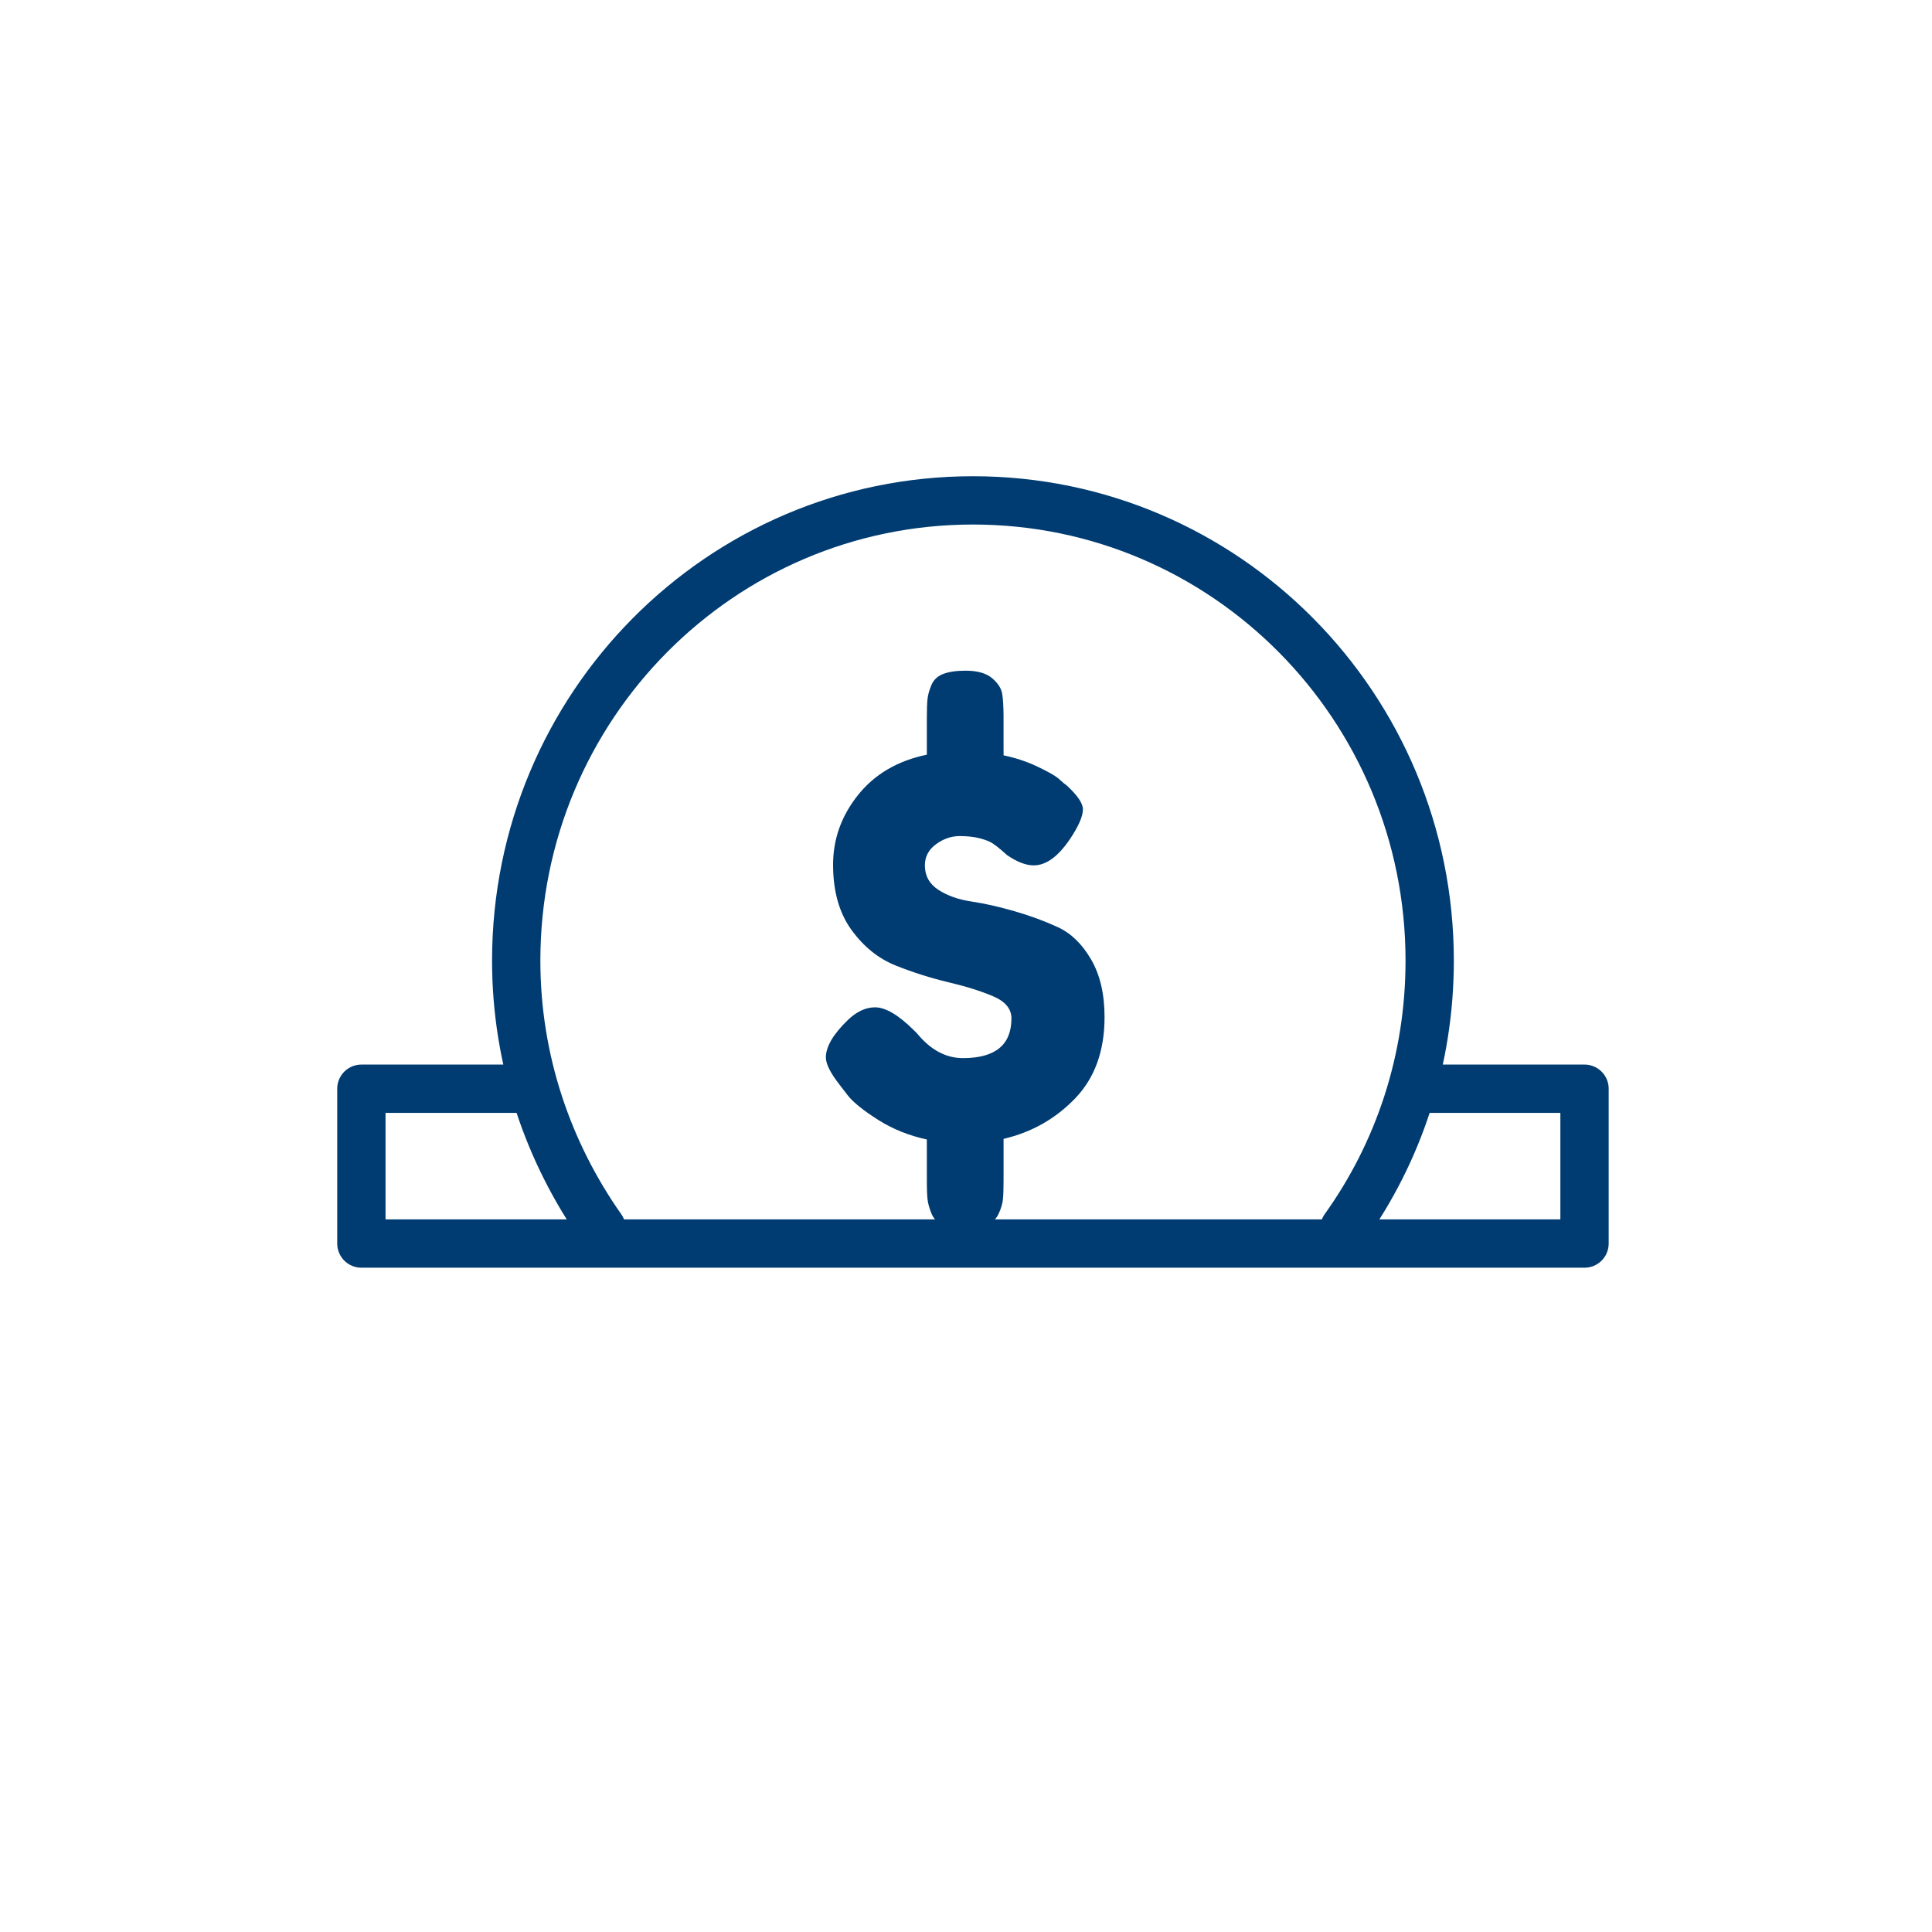 <svg width="200" height="200" viewBox="0 0 200 200" fill="none" xmlns="http://www.w3.org/2000/svg">
<g clip-path="url(#clip0_123_4998)">
<path d="M62.264 127.129C56.77 119.323 53.438 109.794 53.438 99.447C53.438 73.127 74.602 51.799 100.719 51.799C126.837 51.799 148.001 73.127 148.001 99.447C148.001 109.794 144.759 119.323 139.175 127.129" stroke="#003C71" stroke-width="5" stroke-linecap="round" stroke-linejoin="round"/>
<path d="M114.343 105.289C114.343 108.794 113.325 111.603 111.288 113.715C109.252 115.827 106.785 117.22 103.889 117.894V122.208C103.889 123.062 103.866 123.713 103.821 124.163C103.776 124.612 103.629 125.106 103.38 125.646C103.131 126.185 102.724 126.567 102.158 126.792C101.592 127.016 100.834 127.129 99.884 127.129C98.934 127.129 98.176 127.016 97.61 126.792C97.044 126.567 96.648 126.174 96.422 125.612C96.196 125.05 96.06 124.556 96.015 124.129L95.981 123.705C95.963 123.384 95.952 122.986 95.948 122.511L95.947 117.961C94.091 117.557 92.417 116.883 90.924 115.939C89.43 114.995 88.389 114.164 87.801 113.445L86.919 112.299C85.968 111.086 85.493 110.142 85.493 109.468C85.493 108.345 86.262 107.042 87.801 105.559C88.706 104.705 89.634 104.278 90.584 104.278C91.67 104.278 93.005 105.064 94.589 106.637L94.929 106.974C96.332 108.682 97.915 109.536 99.68 109.536C103.029 109.536 104.704 108.165 104.704 105.424C104.704 104.435 104.07 103.671 102.803 103.132C101.536 102.593 99.997 102.11 98.187 101.683C96.377 101.256 94.567 100.683 92.756 99.964C90.946 99.245 89.408 98.009 88.14 96.257C86.873 94.504 86.24 92.257 86.24 89.516C86.24 86.865 87.1 84.46 88.819 82.303C90.539 80.147 92.915 78.754 95.947 78.124V74.35C95.947 73.451 95.969 72.788 96.015 72.361C96.06 71.934 96.196 71.451 96.422 70.912C96.648 70.373 97.056 69.991 97.644 69.766C98.232 69.541 99.001 69.429 99.952 69.429C101.174 69.429 102.09 69.687 102.701 70.204C103.312 70.721 103.663 71.271 103.753 71.856C103.832 72.367 103.877 73.084 103.887 74.008L103.889 78.192C105.156 78.461 106.31 78.843 107.351 79.338L108.072 79.692C108.734 80.029 109.218 80.315 109.523 80.551L110.134 81.09L110.406 81.292C111.537 82.326 112.103 83.157 112.103 83.787C112.103 84.505 111.65 85.539 110.745 86.887C109.523 88.685 108.279 89.583 107.012 89.583C106.197 89.583 105.269 89.224 104.228 88.505L104.066 88.354C103.957 88.257 103.808 88.127 103.618 87.966C103.301 87.696 103.007 87.471 102.735 87.292C102.464 87.112 102.034 86.943 101.445 86.786C100.857 86.629 100.156 86.55 99.341 86.55C98.481 86.55 97.666 86.831 96.897 87.393C96.128 87.954 95.743 88.685 95.743 89.583C95.743 90.662 96.207 91.504 97.135 92.111C98.062 92.718 99.205 93.122 100.563 93.324C101.92 93.527 103.414 93.864 105.043 94.335C106.672 94.807 108.166 95.358 109.523 95.987C110.881 96.616 112.024 97.728 112.951 99.324C113.879 100.919 114.343 102.907 114.343 105.289Z" fill="#003C71"/>
<path d="M55.244 112.704H37.41V128.732H164.029V112.704H146.195" stroke="#003C71" stroke-width="5" stroke-linecap="round" stroke-linejoin="round"/>
</g>
<defs>
<clipPath id="clip0_123_4998">
<rect width="200" height="200" fill="white"/>
</clipPath>
</defs>
</svg>
